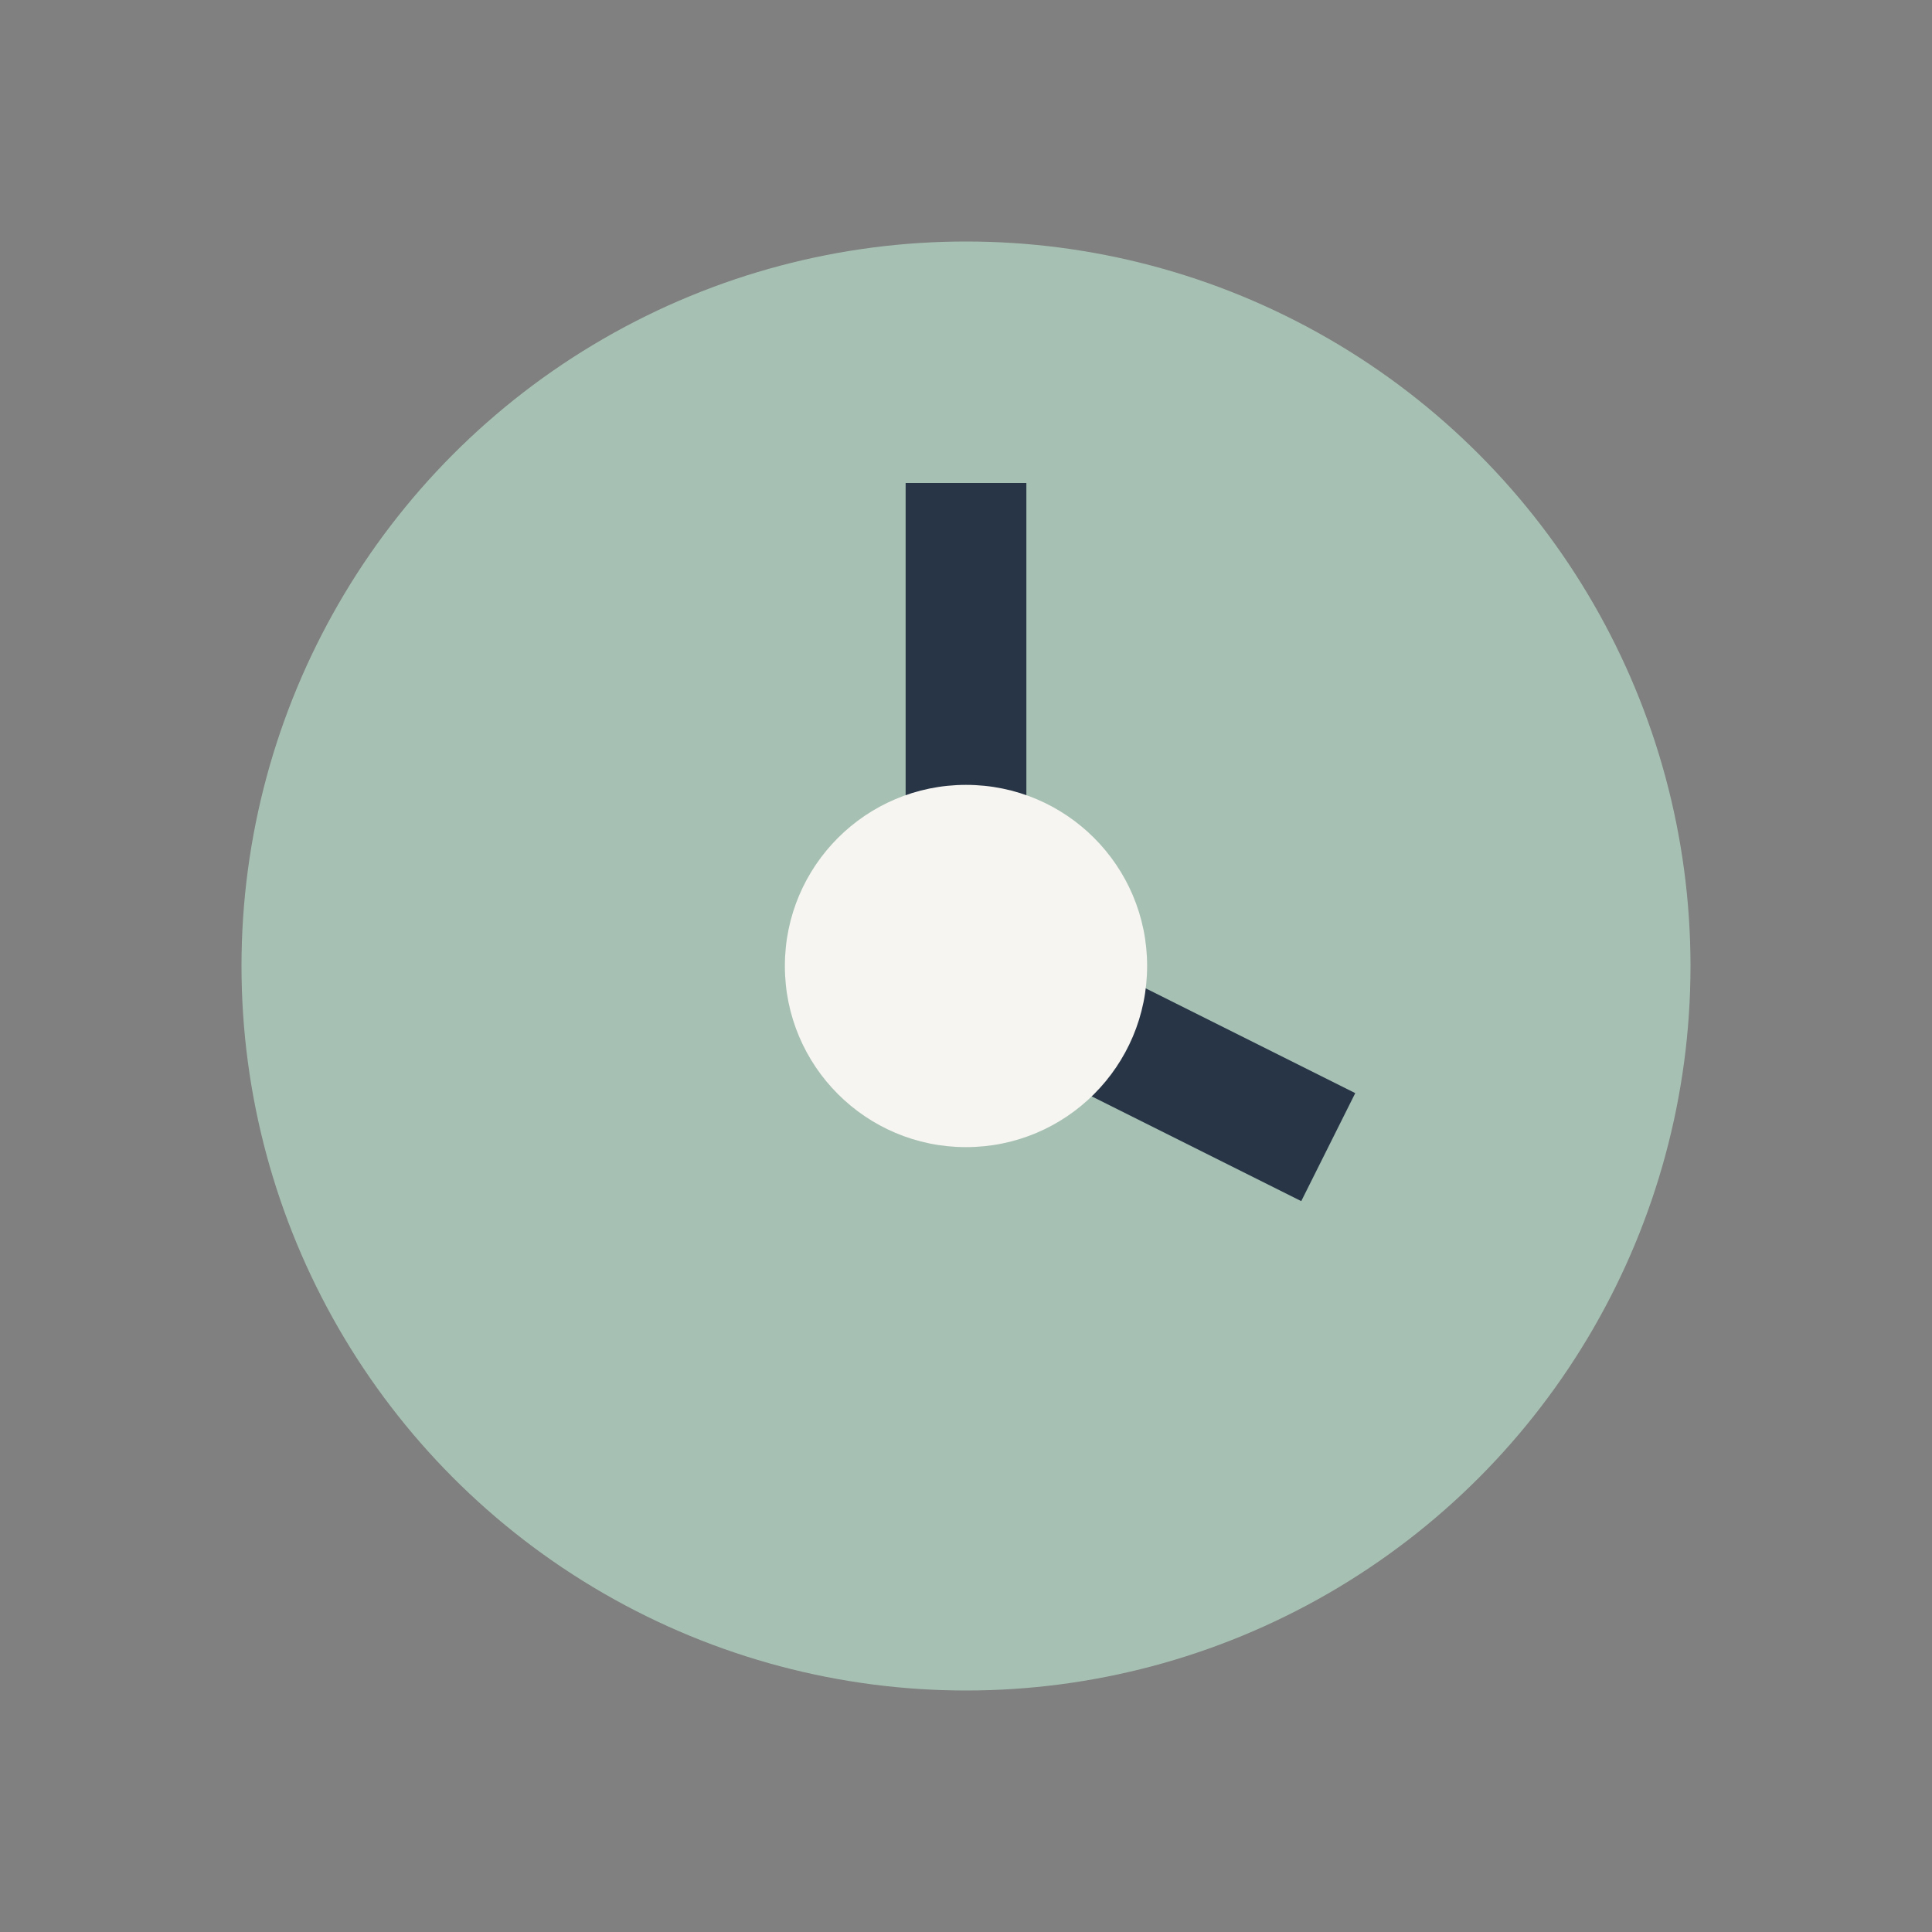 <?xml version="1.0" encoding="UTF-8"?>
<svg xmlns="http://www.w3.org/2000/svg" width="32" height="32" viewBox="0 0 32 32"><rect x="0" y="0" width="32" height="32" fill="#808080" stroke="none"/><circle cx="16" cy="16" r="12" fill="#A6C1B3"/><path d="M16 8v8l6 3" stroke="#283546" stroke-width="2" fill="none"/><circle cx="16" cy="16" r="3" fill="#F7F5F2"/></svg>